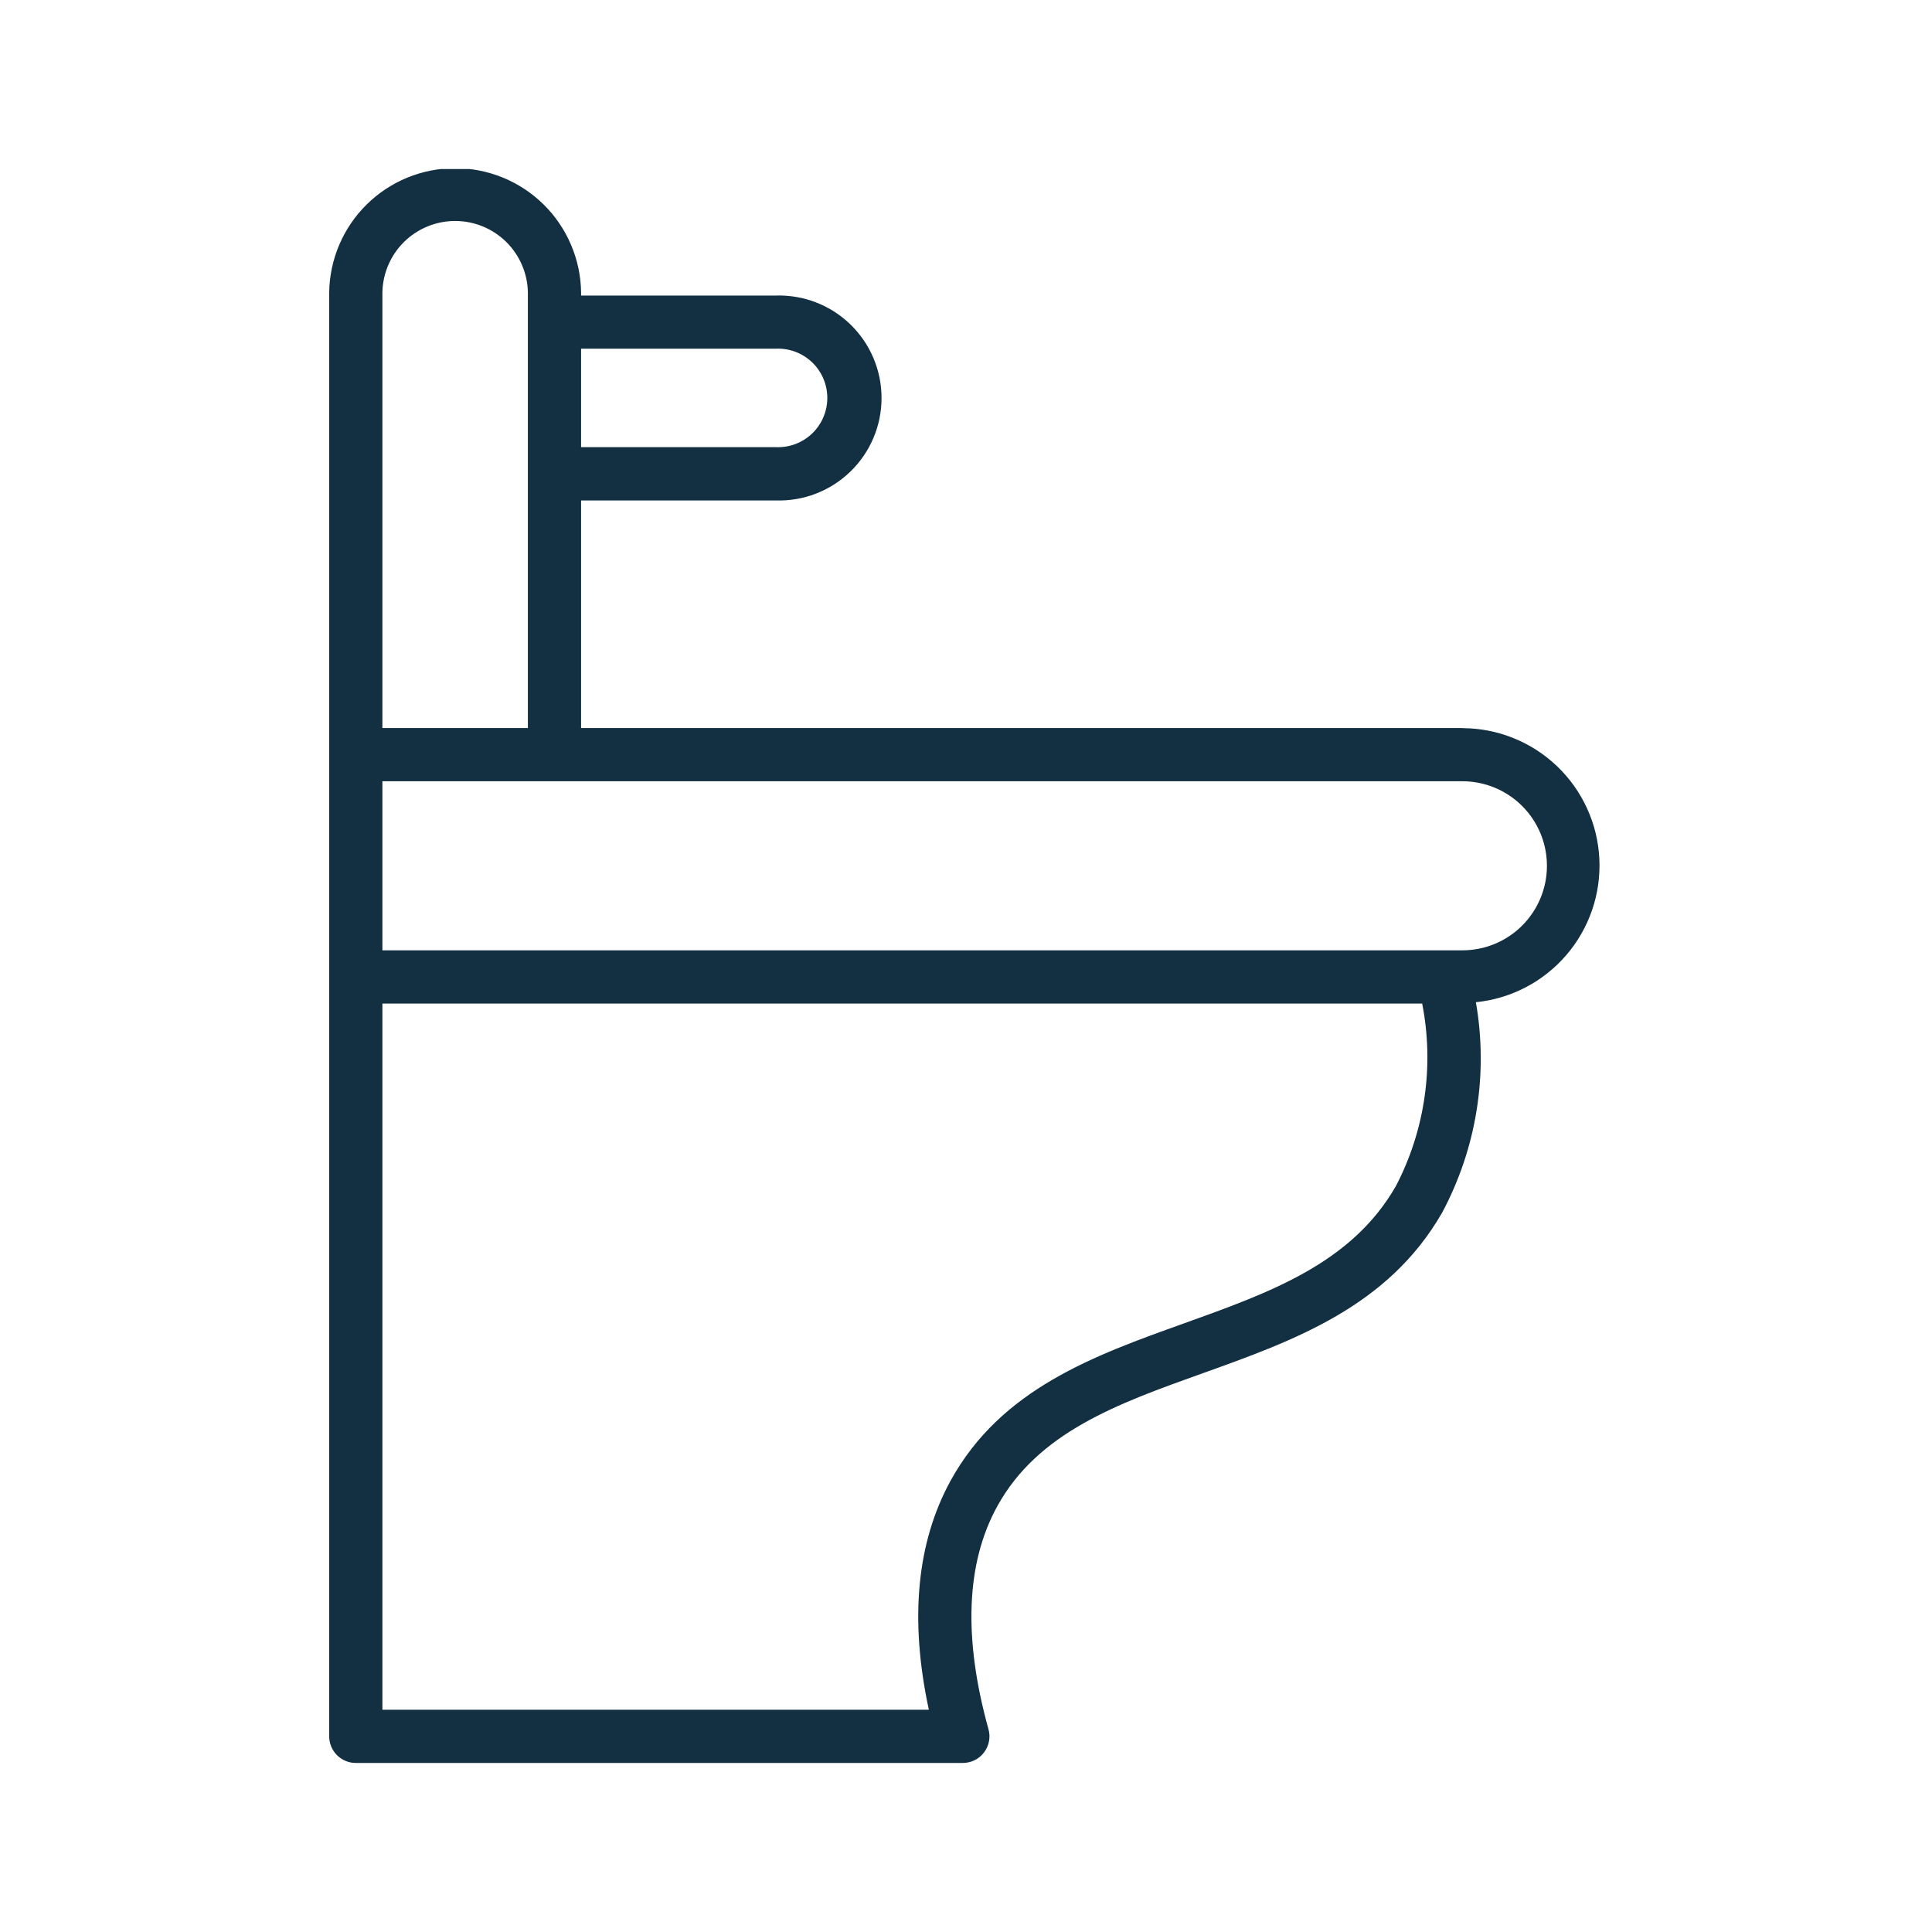 <svg xmlns="http://www.w3.org/2000/svg" xmlns:xlink="http://www.w3.org/1999/xlink" width="500" zoomAndPan="magnify" viewBox="0 0 375 375" height="500" preserveAspectRatio="xMidYMid meet"><defs><clipPath id="c85184d6f6"><path d="M 63.75 32.812 L 311 32.812 L 311 342.562 L 63.75 342.562 Z M 63.75 32.812 " clip-rule="nonzero"></path></clipPath></defs><g clip-path="url(#c85184d6f6)"><path fill="#132f42" d="M 283.852 141.312 L 112.789 141.312 L 112.789 97.137 L 150.57 97.137 C 151.234 97.156 151.898 97.145 152.562 97.102 C 153.227 97.055 153.887 96.977 154.543 96.867 C 155.199 96.754 155.848 96.609 156.488 96.434 C 157.129 96.258 157.758 96.051 158.379 95.809 C 159 95.57 159.605 95.301 160.199 95 C 160.793 94.699 161.371 94.371 161.93 94.012 C 162.488 93.652 163.031 93.27 163.551 92.855 C 164.074 92.445 164.574 92.008 165.051 91.543 C 165.531 91.082 165.984 90.598 166.41 90.086 C 166.84 89.578 167.242 89.051 167.621 88.504 C 167.996 87.953 168.344 87.391 168.664 86.805 C 168.98 86.223 169.273 85.625 169.531 85.012 C 169.789 84.398 170.02 83.777 170.215 83.141 C 170.414 82.508 170.578 81.863 170.711 81.211 C 170.84 80.559 170.941 79.902 171.008 79.242 C 171.074 78.578 171.105 77.914 171.105 77.25 C 171.105 76.586 171.074 75.922 171.008 75.262 C 170.941 74.598 170.84 73.941 170.711 73.293 C 170.578 72.641 170.414 71.996 170.215 71.359 C 170.02 70.727 169.789 70.102 169.531 69.488 C 169.273 68.879 168.98 68.281 168.664 67.695 C 168.344 67.113 167.996 66.547 167.621 66 C 167.242 65.449 166.84 64.922 166.41 64.414 C 165.984 63.906 165.531 63.422 165.051 62.957 C 164.574 62.496 164.074 62.059 163.551 61.645 C 163.031 61.234 162.488 60.848 161.93 60.488 C 161.371 60.133 160.793 59.801 160.199 59.5 C 159.605 59.203 159 58.93 158.379 58.691 C 157.758 58.453 157.129 58.246 156.488 58.066 C 155.848 57.891 155.199 57.746 154.543 57.637 C 153.887 57.523 153.227 57.445 152.562 57.402 C 151.898 57.355 151.234 57.344 150.57 57.367 L 112.789 57.367 L 112.789 56.742 C 112.777 55.949 112.73 55.156 112.641 54.367 C 112.551 53.582 112.426 52.797 112.262 52.023 C 112.098 51.246 111.895 50.48 111.656 49.723 C 111.414 48.969 111.141 48.223 110.828 47.496 C 110.516 46.766 110.172 46.051 109.789 45.355 C 109.41 44.66 108.996 43.984 108.547 43.328 C 108.102 42.672 107.625 42.039 107.117 41.43 C 106.605 40.824 106.07 40.238 105.504 39.684 C 104.941 39.125 104.348 38.598 103.734 38.098 C 103.117 37.598 102.477 37.129 101.816 36.691 C 101.152 36.258 100.473 35.852 99.77 35.48 C 99.07 35.109 98.352 34.773 97.617 34.473 C 96.883 34.172 96.137 33.906 95.375 33.68 C 94.617 33.453 93.848 33.262 93.07 33.109 C 92.289 32.953 91.508 32.84 90.719 32.762 C 89.926 32.684 89.137 32.645 88.344 32.645 C 87.551 32.645 86.758 32.684 85.969 32.762 C 85.18 32.84 84.395 32.953 83.617 33.109 C 82.836 33.262 82.07 33.453 81.309 33.68 C 80.551 33.906 79.801 34.172 79.066 34.473 C 78.332 34.773 77.617 35.109 76.914 35.48 C 76.215 35.852 75.531 36.258 74.871 36.691 C 74.207 37.129 73.566 37.598 72.953 38.098 C 72.336 38.598 71.746 39.125 71.18 39.684 C 70.613 40.238 70.078 40.824 69.57 41.43 C 69.062 42.039 68.582 42.672 68.137 43.328 C 67.691 43.984 67.277 44.66 66.895 45.355 C 66.516 46.051 66.168 46.766 65.855 47.496 C 65.547 48.223 65.27 48.969 65.031 49.723 C 64.793 50.48 64.59 51.246 64.426 52.023 C 64.262 52.797 64.133 53.582 64.043 54.367 C 63.957 55.156 63.906 55.949 63.895 56.742 L 63.895 337.023 C 63.895 337.363 63.926 337.699 63.992 338.031 C 64.059 338.363 64.156 338.688 64.289 339 C 64.418 339.312 64.578 339.609 64.766 339.891 C 64.953 340.176 65.168 340.434 65.406 340.676 C 65.648 340.914 65.906 341.129 66.191 341.316 C 66.473 341.504 66.77 341.664 67.082 341.793 C 67.395 341.926 67.719 342.023 68.051 342.09 C 68.383 342.156 68.719 342.188 69.059 342.188 L 186.891 342.188 C 187.289 342.188 187.68 342.141 188.07 342.051 C 188.457 341.961 188.828 341.824 189.184 341.648 C 189.543 341.473 189.875 341.258 190.18 341.004 C 190.488 340.75 190.762 340.465 191 340.145 C 191.242 339.828 191.445 339.488 191.605 339.125 C 191.77 338.762 191.887 338.383 191.961 337.992 C 192.035 337.602 192.066 337.207 192.051 336.809 C 192.031 336.414 191.973 336.023 191.863 335.637 C 186.941 317.93 187.512 303.375 193.559 292.383 C 201.473 277.988 216.941 272.453 233.328 266.59 C 251.086 260.23 269.445 253.676 279.941 235.332 C 281.594 232.23 282.98 229.012 284.102 225.68 C 285.223 222.348 286.059 218.949 286.613 215.477 C 287.172 212.004 287.438 208.512 287.41 204.996 C 287.387 201.48 287.074 197.992 286.469 194.531 C 287.309 194.445 288.145 194.32 288.973 194.156 C 289.801 193.992 290.621 193.789 291.43 193.547 C 292.238 193.309 293.035 193.027 293.816 192.711 C 294.598 192.395 295.363 192.039 296.113 191.648 C 296.863 191.258 297.59 190.836 298.301 190.375 C 299.008 189.914 299.695 189.426 300.355 188.898 C 301.02 188.375 301.652 187.82 302.262 187.234 C 302.871 186.652 303.453 186.039 304.004 185.398 C 304.555 184.758 305.074 184.094 305.562 183.406 C 306.051 182.715 306.504 182.004 306.926 181.273 C 307.344 180.539 307.73 179.789 308.078 179.02 C 308.426 178.25 308.738 177.469 309.016 176.668 C 309.289 175.871 309.523 175.062 309.723 174.238 C 309.922 173.418 310.078 172.59 310.199 171.754 C 310.316 170.918 310.395 170.078 310.434 169.234 C 310.473 168.391 310.473 167.547 310.434 166.703 C 310.391 165.859 310.309 165.02 310.191 164.184 C 310.07 163.352 309.91 162.52 309.711 161.699 C 309.512 160.879 309.273 160.07 308.996 159.273 C 308.719 158.477 308.406 157.691 308.055 156.922 C 307.703 156.156 307.32 155.406 306.898 154.676 C 306.477 153.941 306.02 153.234 305.531 152.543 C 305.039 151.855 304.52 151.191 303.969 150.555 C 303.414 149.914 302.832 149.305 302.223 148.719 C 301.613 148.137 300.977 147.582 300.312 147.062 C 299.648 146.539 298.965 146.047 298.254 145.59 C 297.543 145.133 296.812 144.707 296.062 144.32 C 295.316 143.934 294.547 143.578 293.766 143.266 C 292.98 142.949 292.184 142.672 291.375 142.43 C 290.566 142.191 289.746 141.988 288.918 141.828 C 288.09 141.664 287.254 141.543 286.414 141.461 C 285.574 141.379 284.73 141.336 283.887 141.332 Z M 150.57 67.68 C 151.219 67.652 151.859 67.684 152.5 67.785 C 153.137 67.887 153.762 68.051 154.367 68.277 C 154.973 68.504 155.547 68.789 156.098 69.133 C 156.645 69.477 157.152 69.871 157.621 70.316 C 158.09 70.762 158.508 71.254 158.875 71.785 C 159.242 72.316 159.555 72.879 159.809 73.473 C 160.062 74.066 160.258 74.68 160.387 75.316 C 160.516 75.949 160.582 76.59 160.582 77.234 C 160.582 77.883 160.516 78.523 160.387 79.156 C 160.258 79.789 160.062 80.402 159.809 81 C 159.555 81.594 159.242 82.156 158.875 82.688 C 158.508 83.219 158.09 83.707 157.621 84.156 C 157.152 84.602 156.645 84.996 156.098 85.34 C 155.547 85.684 154.973 85.969 154.367 86.195 C 153.762 86.422 153.137 86.586 152.5 86.684 C 151.859 86.785 151.219 86.82 150.57 86.789 L 112.789 86.789 L 112.789 67.68 Z M 74.223 56.742 C 74.242 55.824 74.348 54.922 74.543 54.023 C 74.734 53.129 75.012 52.262 75.375 51.422 C 75.738 50.578 76.18 49.781 76.695 49.027 C 77.215 48.27 77.801 47.574 78.453 46.93 C 79.105 46.289 79.816 45.719 80.582 45.215 C 81.348 44.711 82.152 44.285 83 43.941 C 83.848 43.594 84.723 43.332 85.621 43.156 C 86.52 42.98 87.426 42.891 88.344 42.891 C 89.258 42.891 90.164 42.98 91.062 43.156 C 91.961 43.332 92.836 43.594 93.684 43.941 C 94.531 44.285 95.34 44.711 96.102 45.215 C 96.867 45.719 97.578 46.289 98.23 46.93 C 98.887 47.574 99.473 48.27 99.988 49.027 C 100.508 49.781 100.945 50.578 101.309 51.422 C 101.672 52.262 101.949 53.129 102.145 54.023 C 102.336 54.922 102.441 55.824 102.461 56.742 L 102.461 141.312 L 74.223 141.312 Z M 270.953 230.199 C 262.355 245.219 246.551 250.855 229.824 256.863 C 212.363 263.113 194.309 269.578 184.508 287.402 C 177.945 299.383 176.508 314.297 180.289 331.859 L 74.223 331.859 L 74.223 194.789 L 276.043 194.789 C 276.629 197.777 276.961 200.793 277.039 203.836 C 277.117 206.883 276.938 209.91 276.504 212.926 C 276.07 215.938 275.391 218.895 274.457 221.797 C 273.527 224.695 272.359 227.496 270.953 230.199 Z M 283.867 184.457 L 74.223 184.457 L 74.223 151.641 L 283.852 151.641 C 284.387 151.641 284.926 151.668 285.457 151.719 C 285.992 151.773 286.523 151.852 287.051 151.957 C 287.578 152.059 288.098 152.191 288.613 152.348 C 289.129 152.504 289.633 152.684 290.129 152.891 C 290.625 153.094 291.113 153.324 291.586 153.578 C 292.059 153.832 292.52 154.105 292.965 154.406 C 293.414 154.703 293.844 155.023 294.262 155.363 C 294.676 155.707 295.074 156.066 295.453 156.445 C 295.832 156.828 296.195 157.223 296.535 157.641 C 296.875 158.055 297.195 158.484 297.492 158.934 C 297.793 159.379 298.066 159.84 298.32 160.312 C 298.574 160.789 298.805 161.273 299.012 161.77 C 299.215 162.266 299.398 162.773 299.551 163.285 C 299.707 163.801 299.84 164.32 299.945 164.848 C 300.047 165.375 300.129 165.906 300.18 166.441 C 300.234 166.977 300.258 167.512 300.258 168.051 C 300.258 168.586 300.234 169.121 300.18 169.656 C 300.129 170.191 300.047 170.723 299.945 171.25 C 299.84 171.777 299.707 172.297 299.551 172.812 C 299.398 173.328 299.215 173.832 299.012 174.328 C 298.805 174.824 298.574 175.309 298.32 175.785 C 298.066 176.258 297.793 176.719 297.492 177.164 C 297.195 177.613 296.875 178.043 296.535 178.457 C 296.195 178.875 295.832 179.273 295.453 179.652 C 295.074 180.031 294.676 180.391 294.262 180.734 C 293.844 181.074 293.414 181.395 292.965 181.691 C 292.52 181.992 292.059 182.266 291.586 182.52 C 291.113 182.773 290.625 183.004 290.129 183.207 C 289.633 183.414 289.129 183.594 288.613 183.75 C 288.098 183.906 287.578 184.039 287.051 184.145 C 286.523 184.246 285.992 184.328 285.457 184.379 C 284.926 184.43 284.387 184.457 283.852 184.457 Z M 283.867 184.457 " fill-opacity="1" fill-rule="nonzero"></path></g></svg>